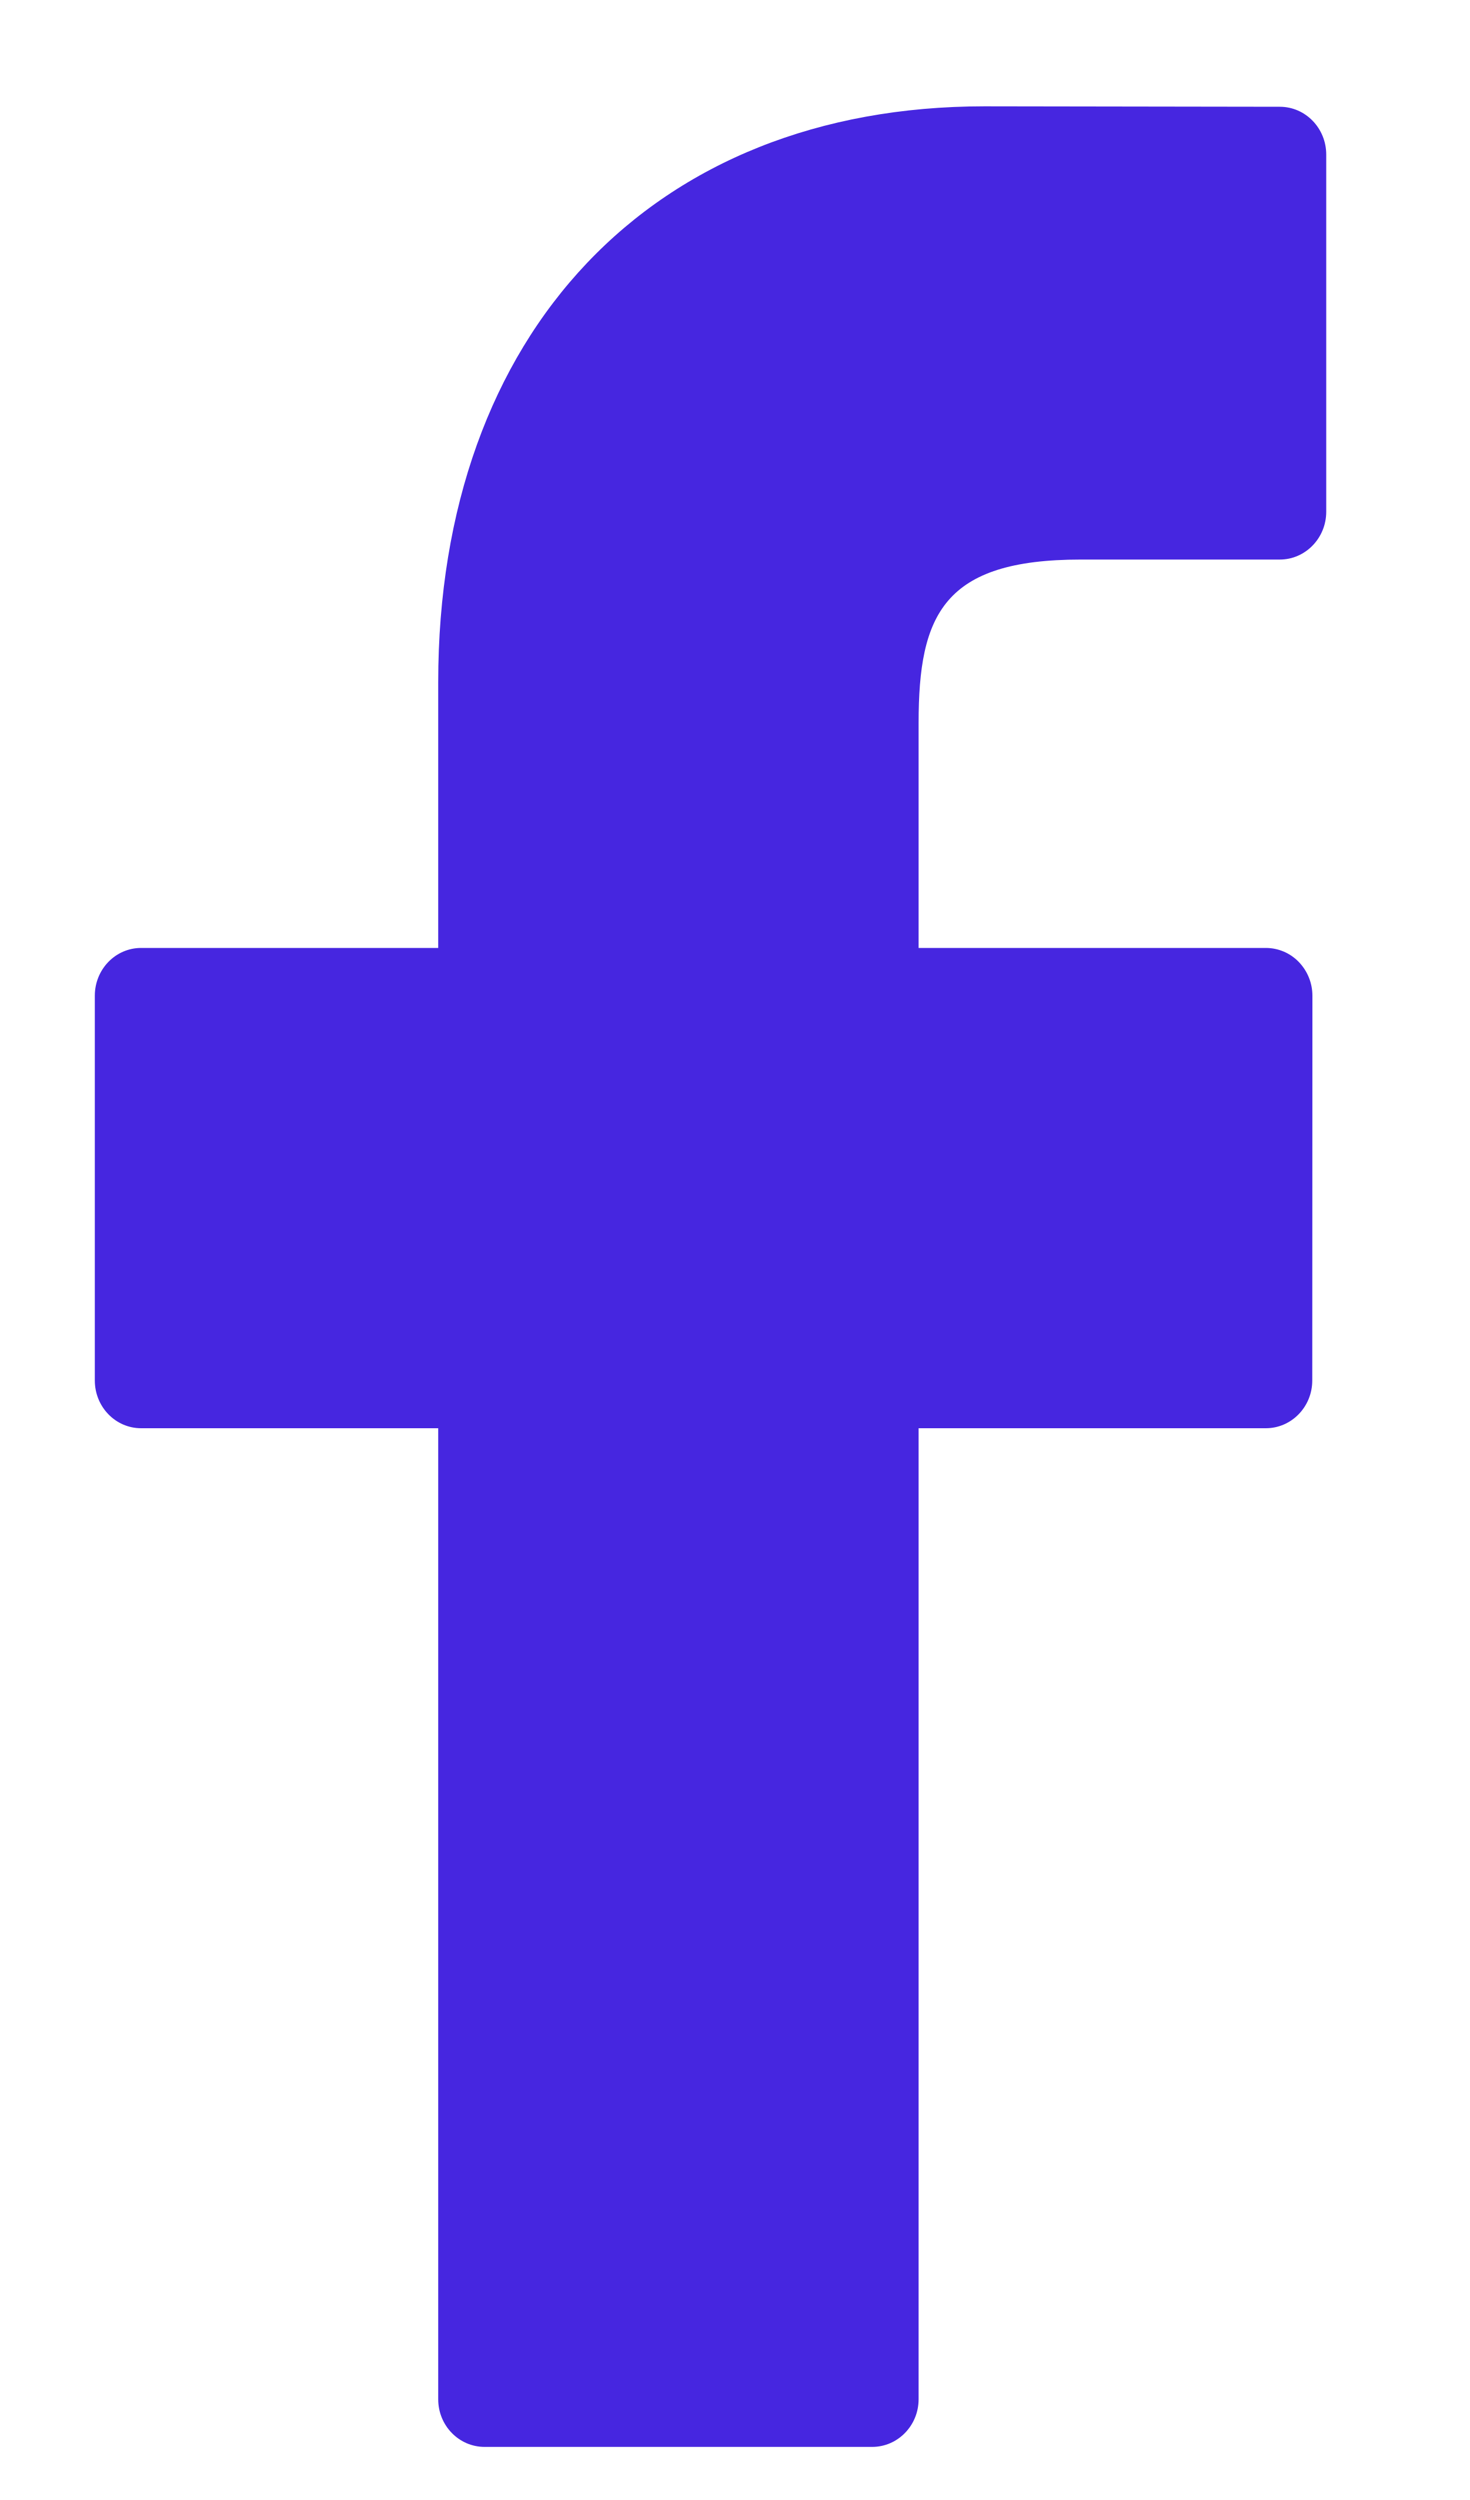 <svg width="10" height="17" viewBox="0 0 10 17" fill="none" xmlns="http://www.w3.org/2000/svg">
<path d="M8.706 0.726L6.697 0.723C4.44 0.723 2.981 2.26 2.981 4.64V6.446H0.96C0.786 6.446 0.645 6.591 0.645 6.771V9.387C0.645 9.567 0.786 9.712 0.96 9.712H2.981V16.315C2.981 16.494 3.122 16.639 3.297 16.639H5.933C6.107 16.639 6.249 16.494 6.249 16.315V9.712H8.611C8.785 9.712 8.927 9.567 8.927 9.387L8.928 6.771C8.928 6.684 8.894 6.602 8.835 6.541C8.776 6.48 8.695 6.446 8.611 6.446H6.249V4.915C6.249 4.179 6.419 3.805 7.352 3.805L8.706 3.805C8.88 3.805 9.022 3.659 9.022 3.48V1.051C9.022 0.872 8.881 0.726 8.706 0.726Z" fill="#4626E0"/>
</svg>
